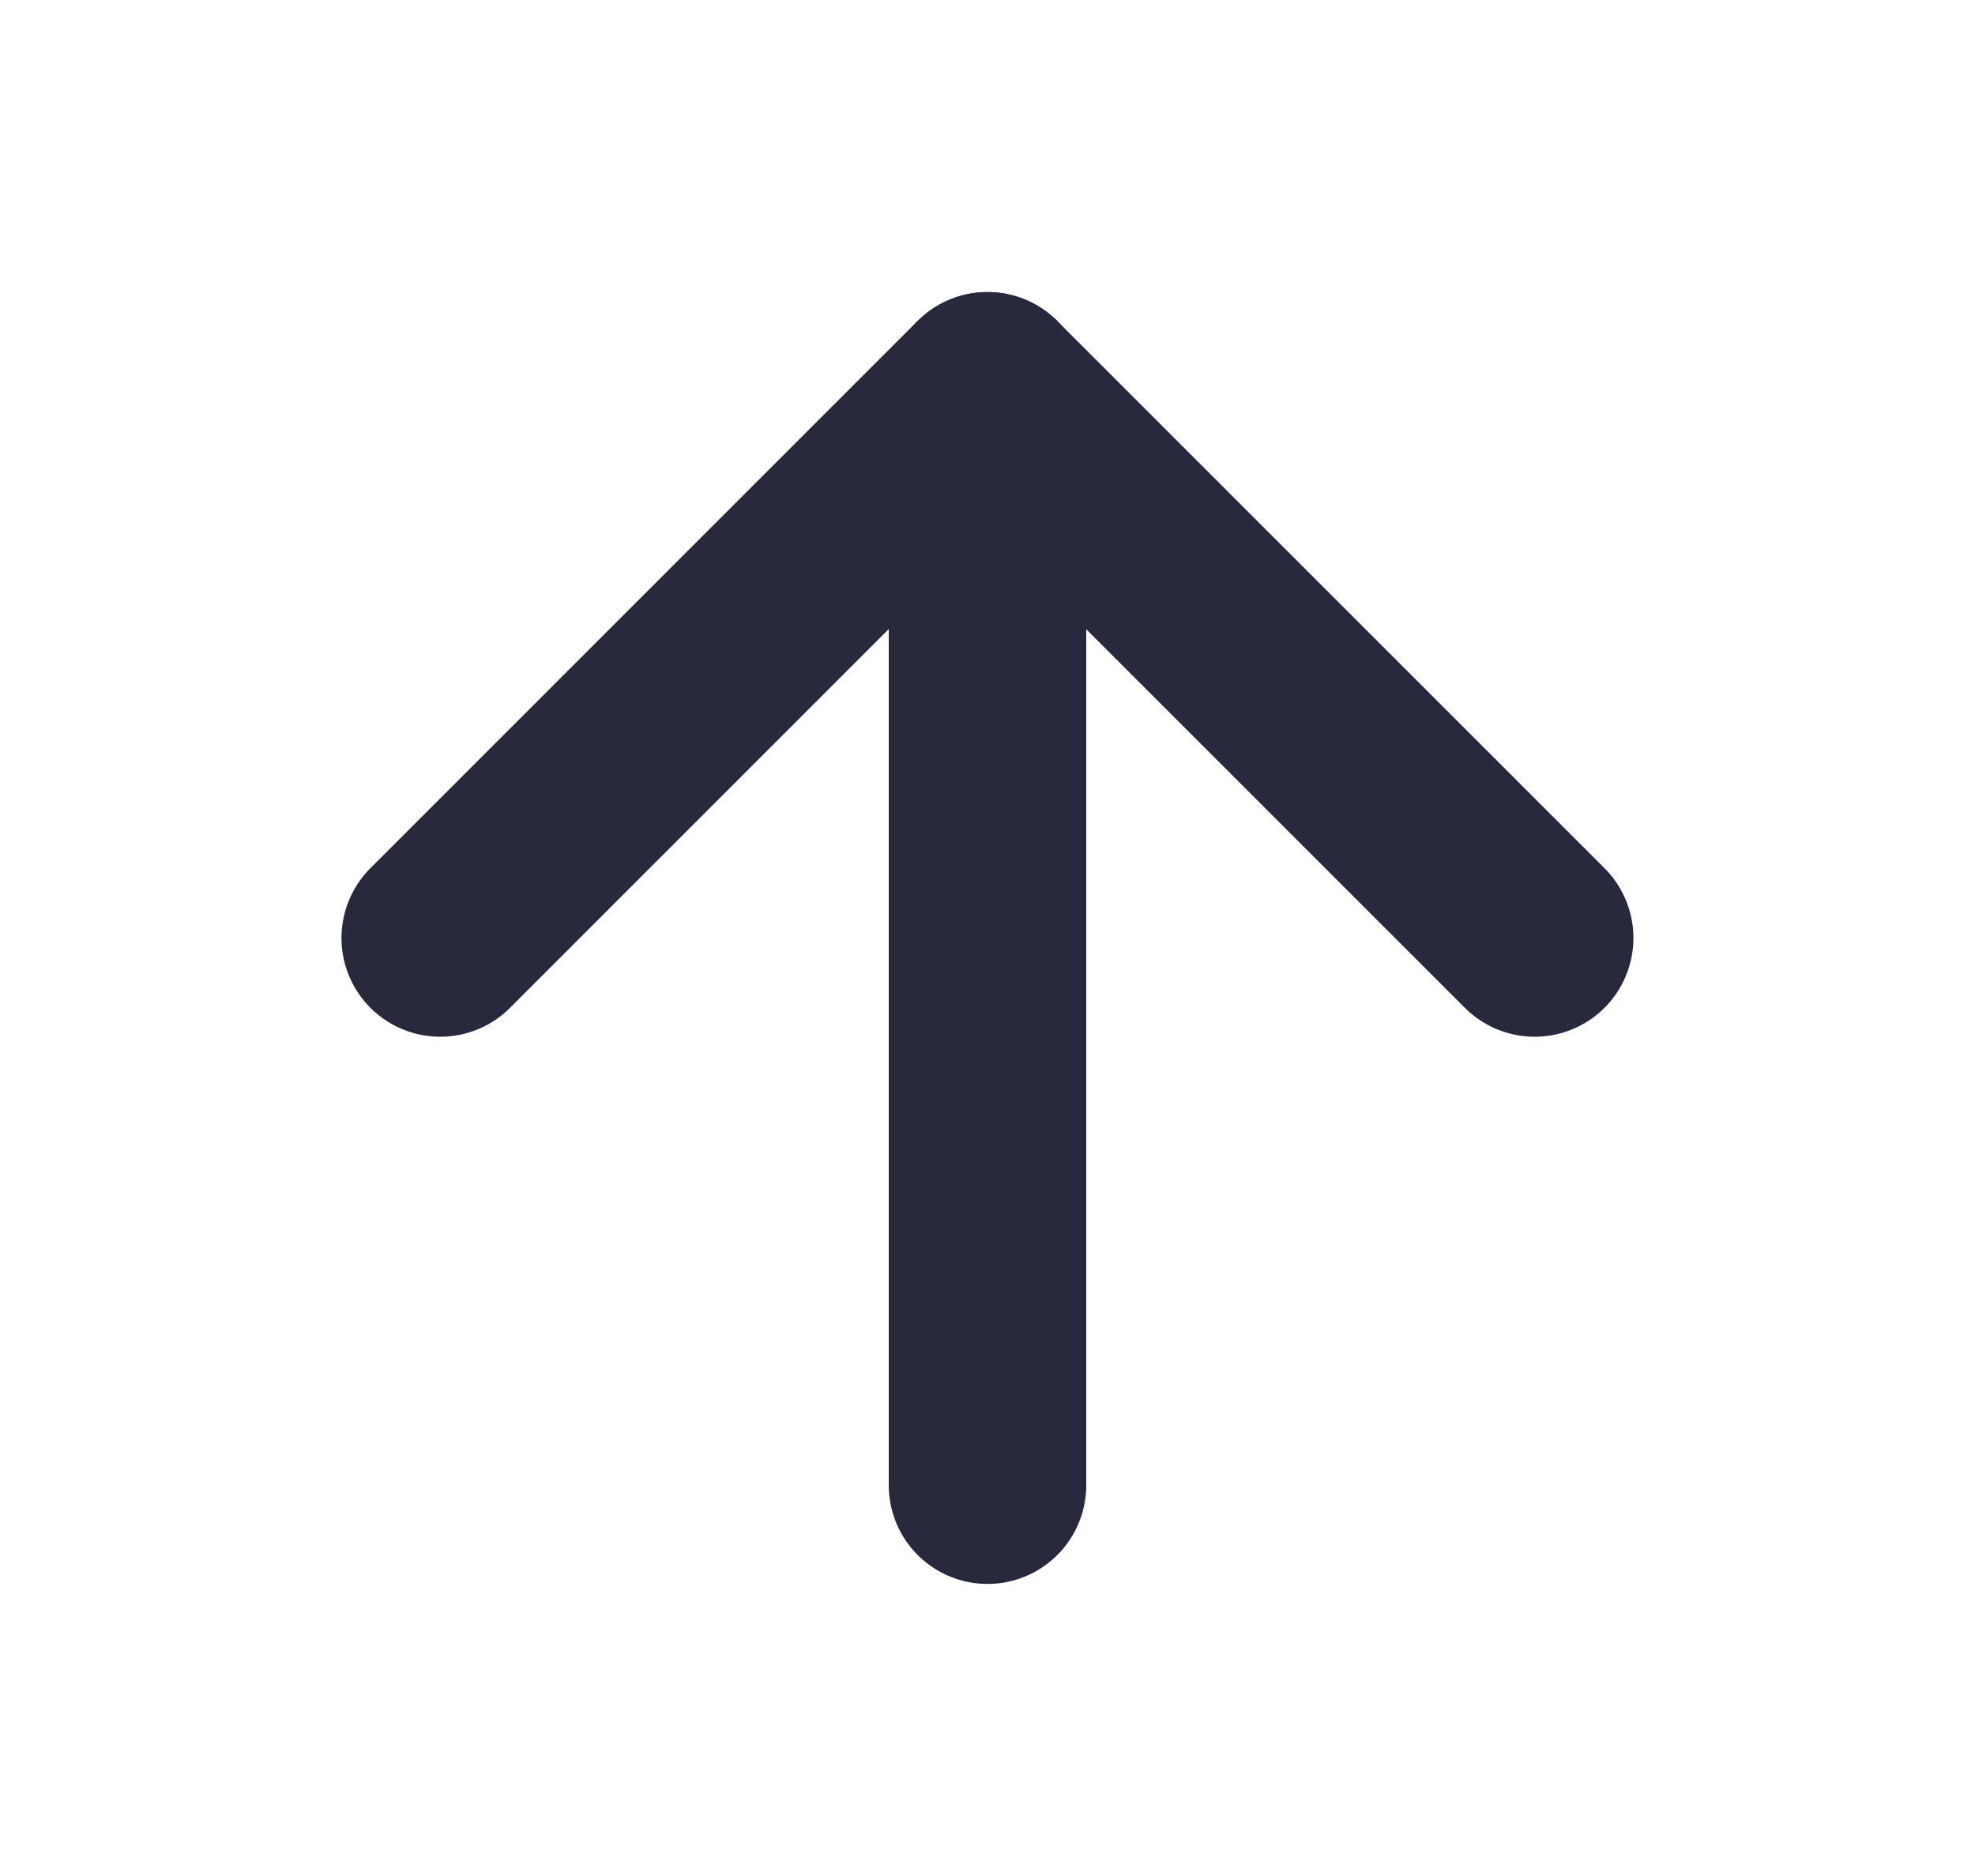 <svg width="20" height="19" viewBox="0 0 20 19" fill="none" xmlns="http://www.w3.org/2000/svg">
<path d="M10 15.042L10 3.958" stroke="#28293D" stroke-width="2" stroke-linecap="round" stroke-linejoin="round"/>
<path d="M4.458 9.5L9.999 3.958L15.541 9.5" stroke="#28293D" stroke-width="2" stroke-linecap="round" stroke-linejoin="round"/>
</svg>
